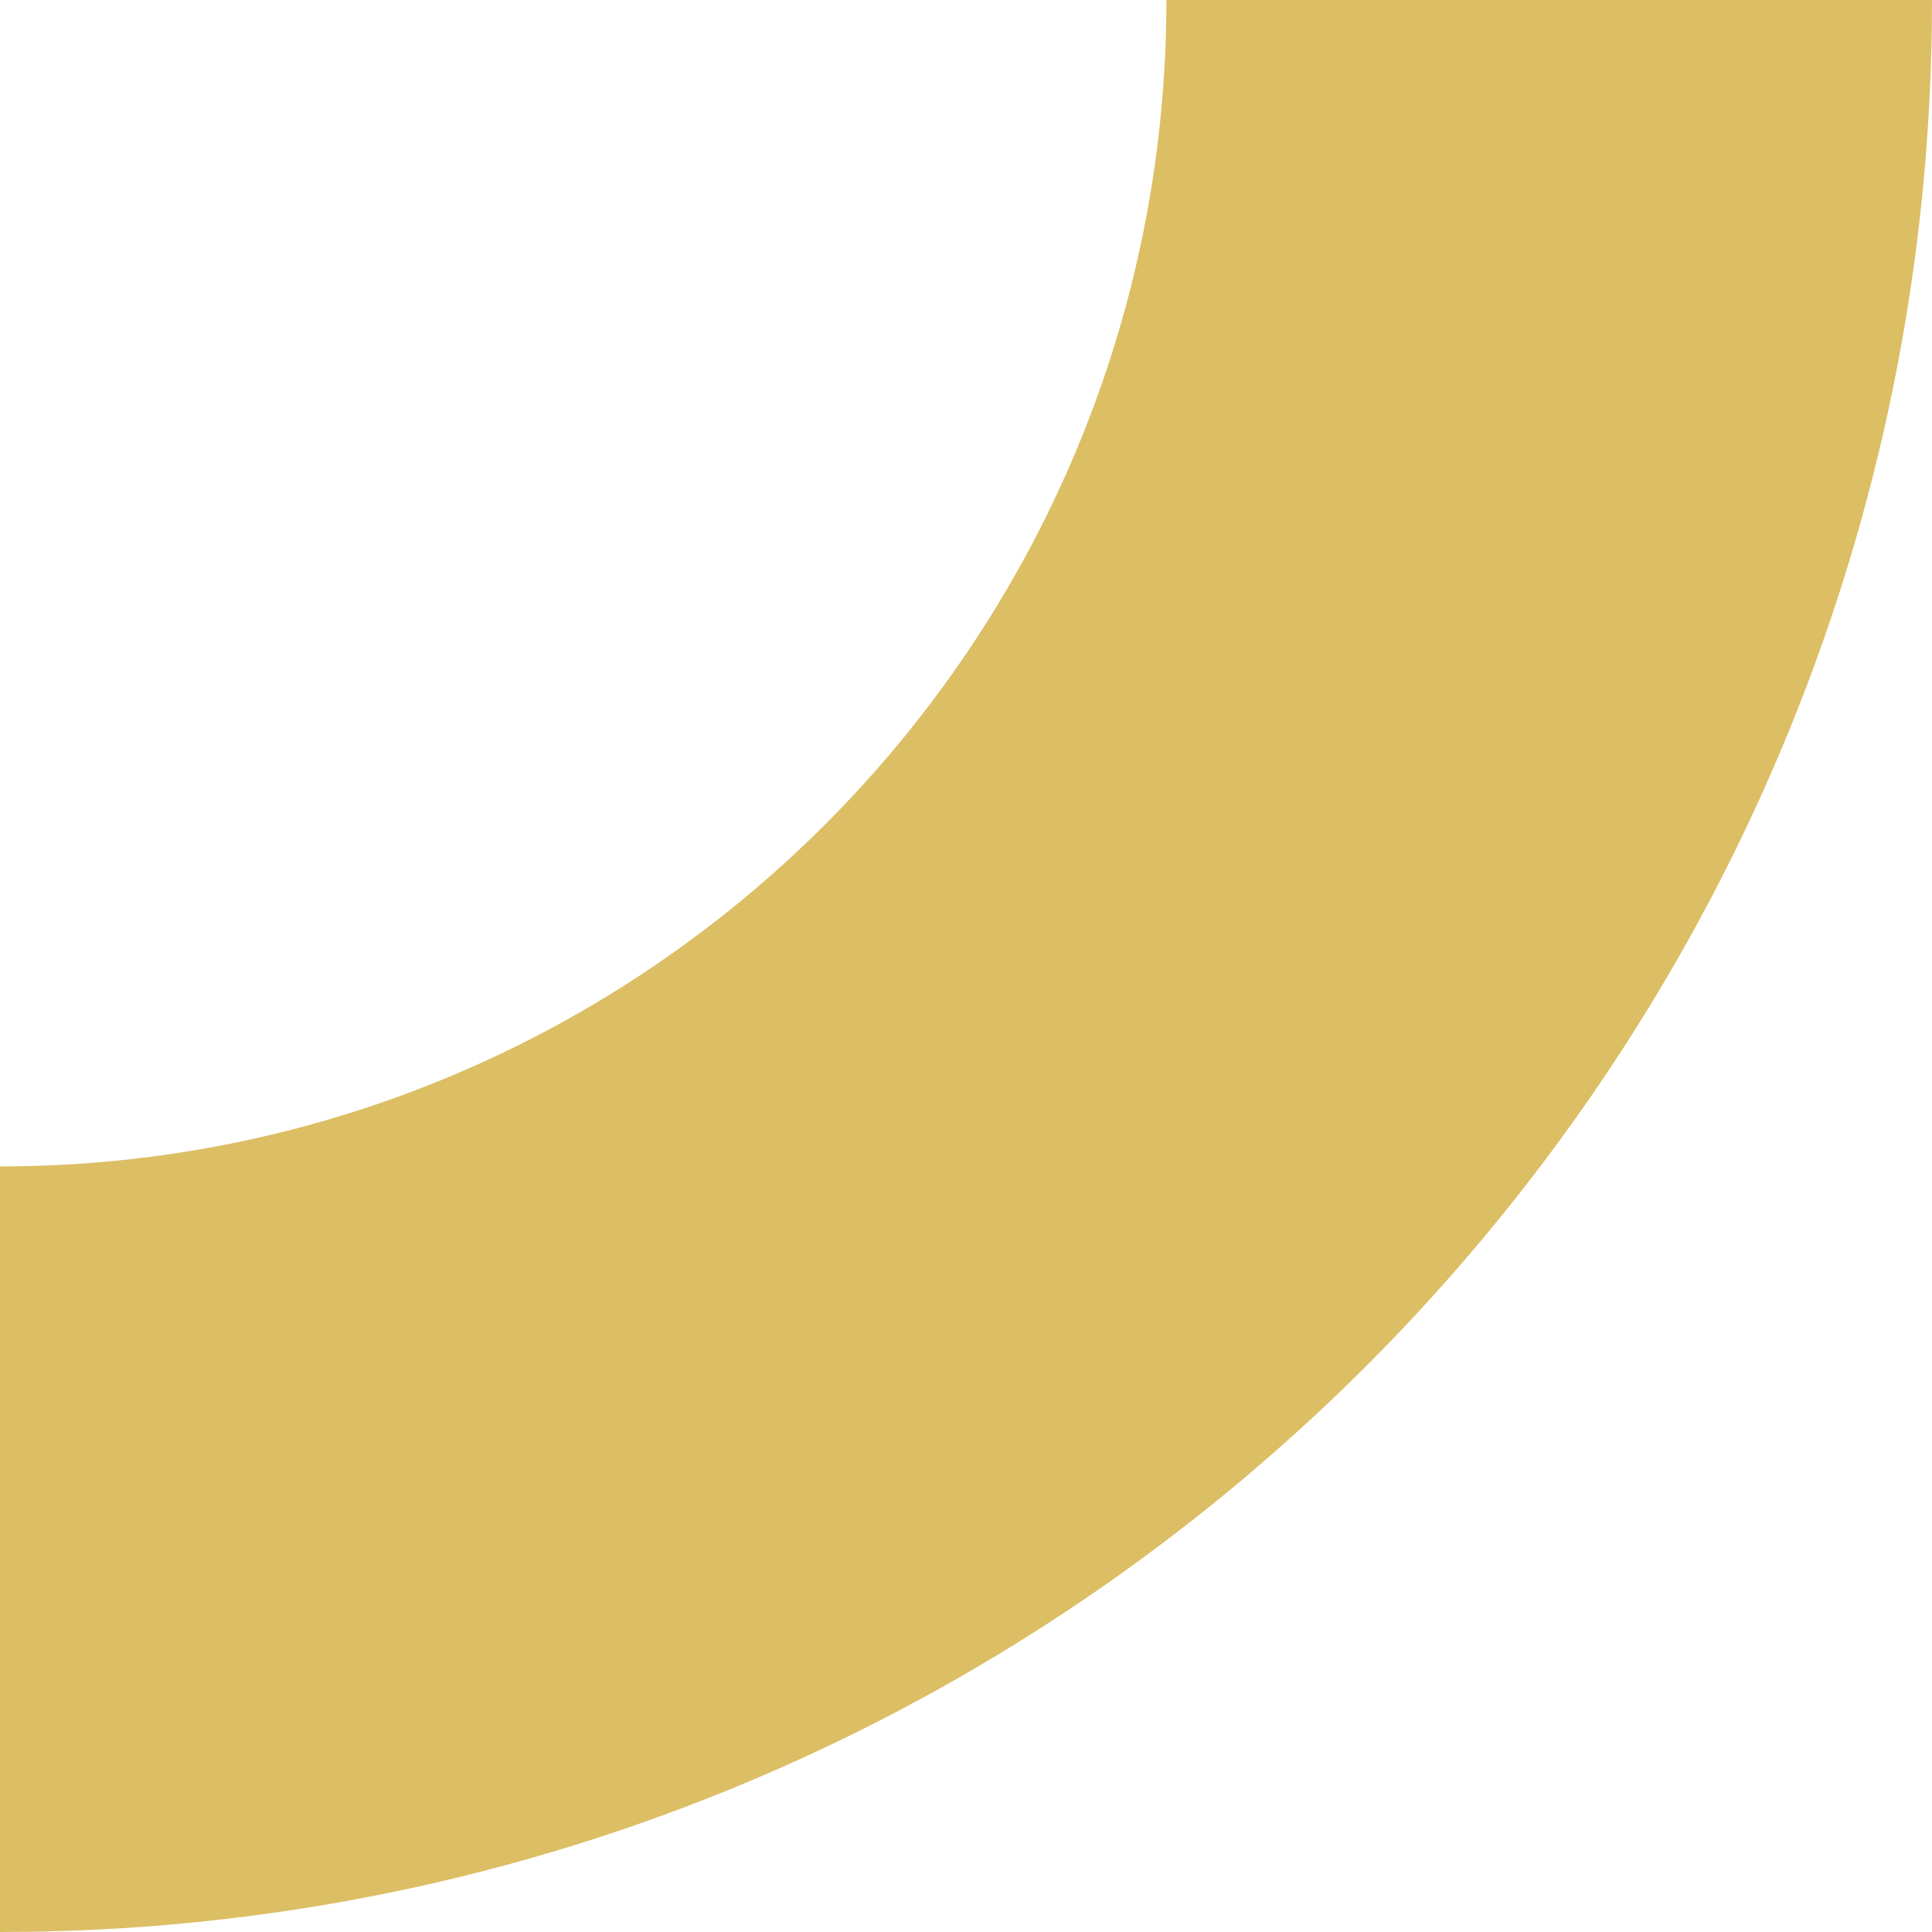 <?xml version="1.0" encoding="UTF-8"?>
<svg id="Layer_1" data-name="Layer 1" xmlns="http://www.w3.org/2000/svg" version="1.1" viewBox="0 0 93.8 93.8">
  <defs>
    <style>
      .cls-1 {
        fill: #dcbe64;
        stroke-width: 0px;
      }
    </style>
  </defs>
  <path class="cls-1" d="M56.63,0C56.63,31.28,31.28,56.63,0,56.63h0v37.17h0c51.8,0,93.8-41.99,93.8-93.8h-37.17Z"/>
</svg>